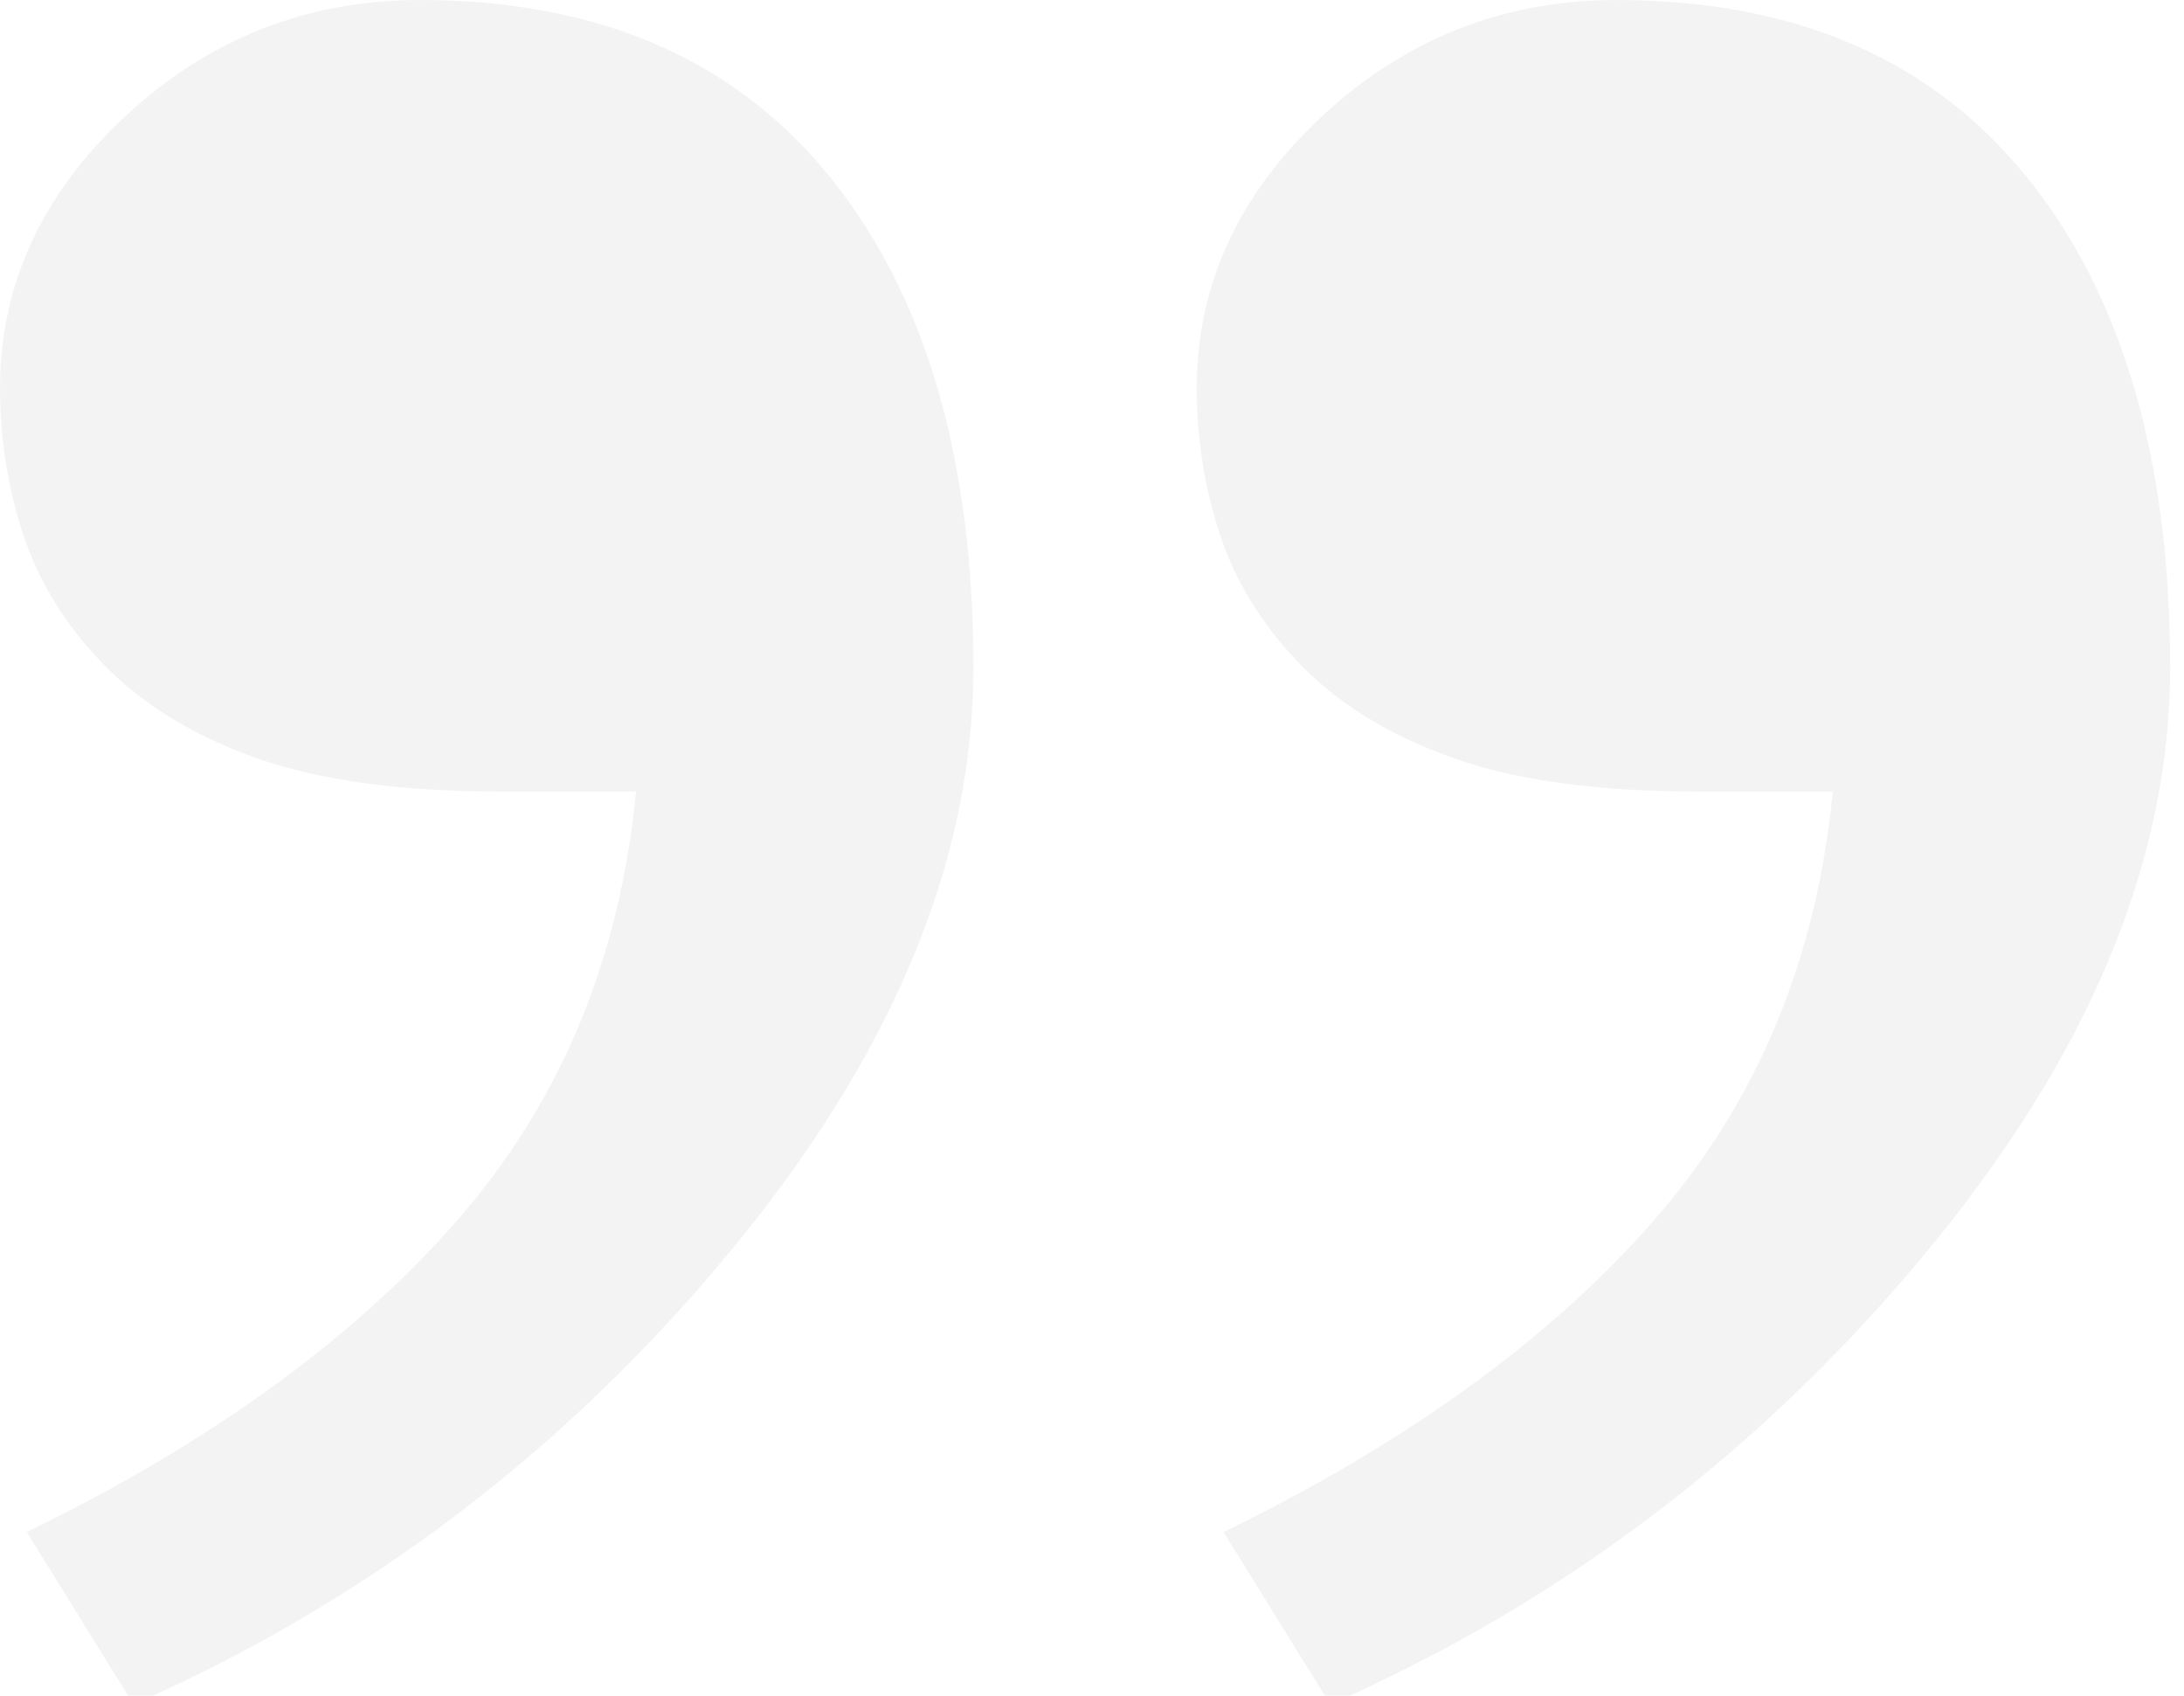 <?xml version="1.0" encoding="UTF-8"?>
<svg width="76px" height="59px" viewBox="0 0 76 59" version="1.1" xmlns="http://www.w3.org/2000/svg" xmlns:xlink="http://www.w3.org/1999/xlink">
    <title>quotes</title>
    <g id="quotes" stroke="none" stroke-width="1" fill="none" fill-rule="evenodd" opacity="0.5">
        <path d="M4.646,59.3 C12.699,55.752 19.584,50.543 25.3,43.672 C31.016,36.802 33.874,29.988 33.874,23.23 C33.874,15.965 32.212,10.278 28.89,6.167 C25.567,2.056 20.808,0 14.614,0 C10.672,0 7.251,1.352 4.35,4.055 C1.45,6.758 0,9.911 0,13.516 C0,15.261 0.267,16.951 0.802,18.584 C1.337,20.217 2.253,21.709 3.548,23.061 C4.899,24.469 6.673,25.567 8.87,26.355 C11.066,27.144 13.91,27.538 17.401,27.538 L17.401,27.538 L22.132,27.538 C21.569,33.395 19.485,38.379 15.881,42.49 C12.277,46.601 7.293,50.205 0.929,53.302 L0.929,53.302 L4.646,59.3 Z M46.291,59.3 C54.344,55.752 61.229,50.543 66.945,43.672 C72.661,36.802 75.519,29.988 75.519,23.23 C75.519,15.965 73.857,10.278 70.535,6.167 C67.212,2.056 62.453,0 56.259,0 C52.317,0 48.896,1.352 45.995,4.055 C43.095,6.758 41.645,9.911 41.645,13.516 C41.645,15.261 41.913,16.951 42.448,18.584 C42.983,20.217 43.898,21.709 45.193,23.061 C46.544,24.469 48.318,25.567 50.515,26.355 C52.711,27.144 55.555,27.538 59.046,27.538 L59.046,27.538 L63.777,27.538 C63.214,33.395 61.13,38.379 57.526,42.49 C53.922,46.601 48.938,50.205 42.574,53.302 L42.574,53.302 L46.291,59.3 Z" id="”" fill="#E8E8E8" fill-rule="nonzero"></path>
    </g>
</svg>